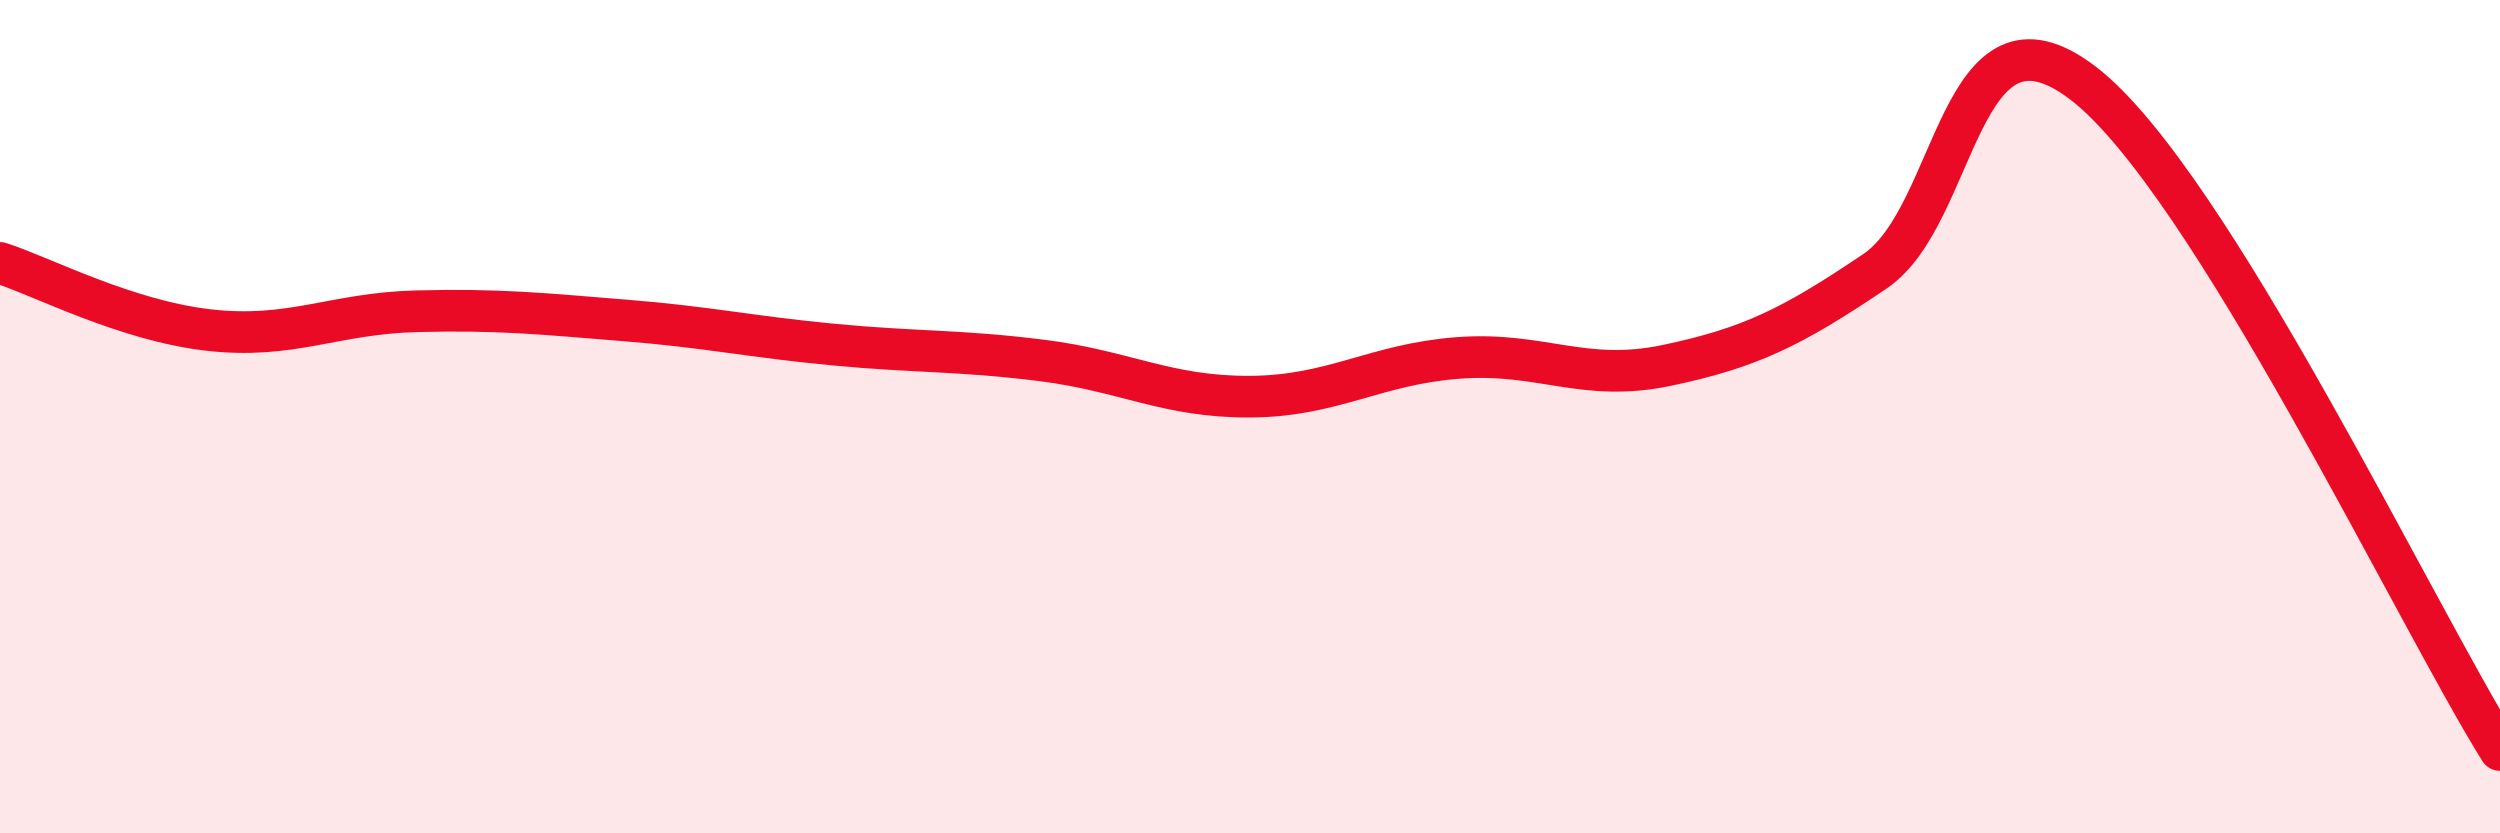 
    <svg width="60" height="20" viewBox="0 0 60 20" xmlns="http://www.w3.org/2000/svg">
      <path
        d="M 0,6.31 C 1,6.63 3,7.69 5,7.92 C 7,8.15 8,7.52 10,7.47 C 12,7.42 13,7.53 15,7.69 C 17,7.85 18,8.08 20,8.27 C 22,8.46 23,8.4 25,8.65 C 27,8.9 28,9.53 30,9.52 C 32,9.51 33,8.74 35,8.59 C 37,8.44 38,9.19 40,8.77 C 42,8.35 43,7.86 45,6.51 C 47,5.16 47,-0.3 50,2 C 53,4.3 58,14.8 60,18L60 20L0 20Z"
        fill="#EB0A25"
        opacity="0.1"
        stroke-linecap="round"
        stroke-linejoin="round"
      />
      <path
        d="M 0,6.31 C 1,6.63 3,7.69 5,7.92 C 7,8.15 8,7.52 10,7.47 C 12,7.42 13,7.53 15,7.69 C 17,7.85 18,8.08 20,8.27 C 22,8.46 23,8.4 25,8.65 C 27,8.9 28,9.53 30,9.52 C 32,9.51 33,8.74 35,8.59 C 37,8.44 38,9.19 40,8.77 C 42,8.35 43,7.86 45,6.51 C 47,5.16 47,-0.3 50,2 C 53,4.3 58,14.8 60,18"
        stroke="#EB0A25"
        stroke-width="1"
        fill="none"
        stroke-linecap="round"
        stroke-linejoin="round"
      />
    </svg>
  